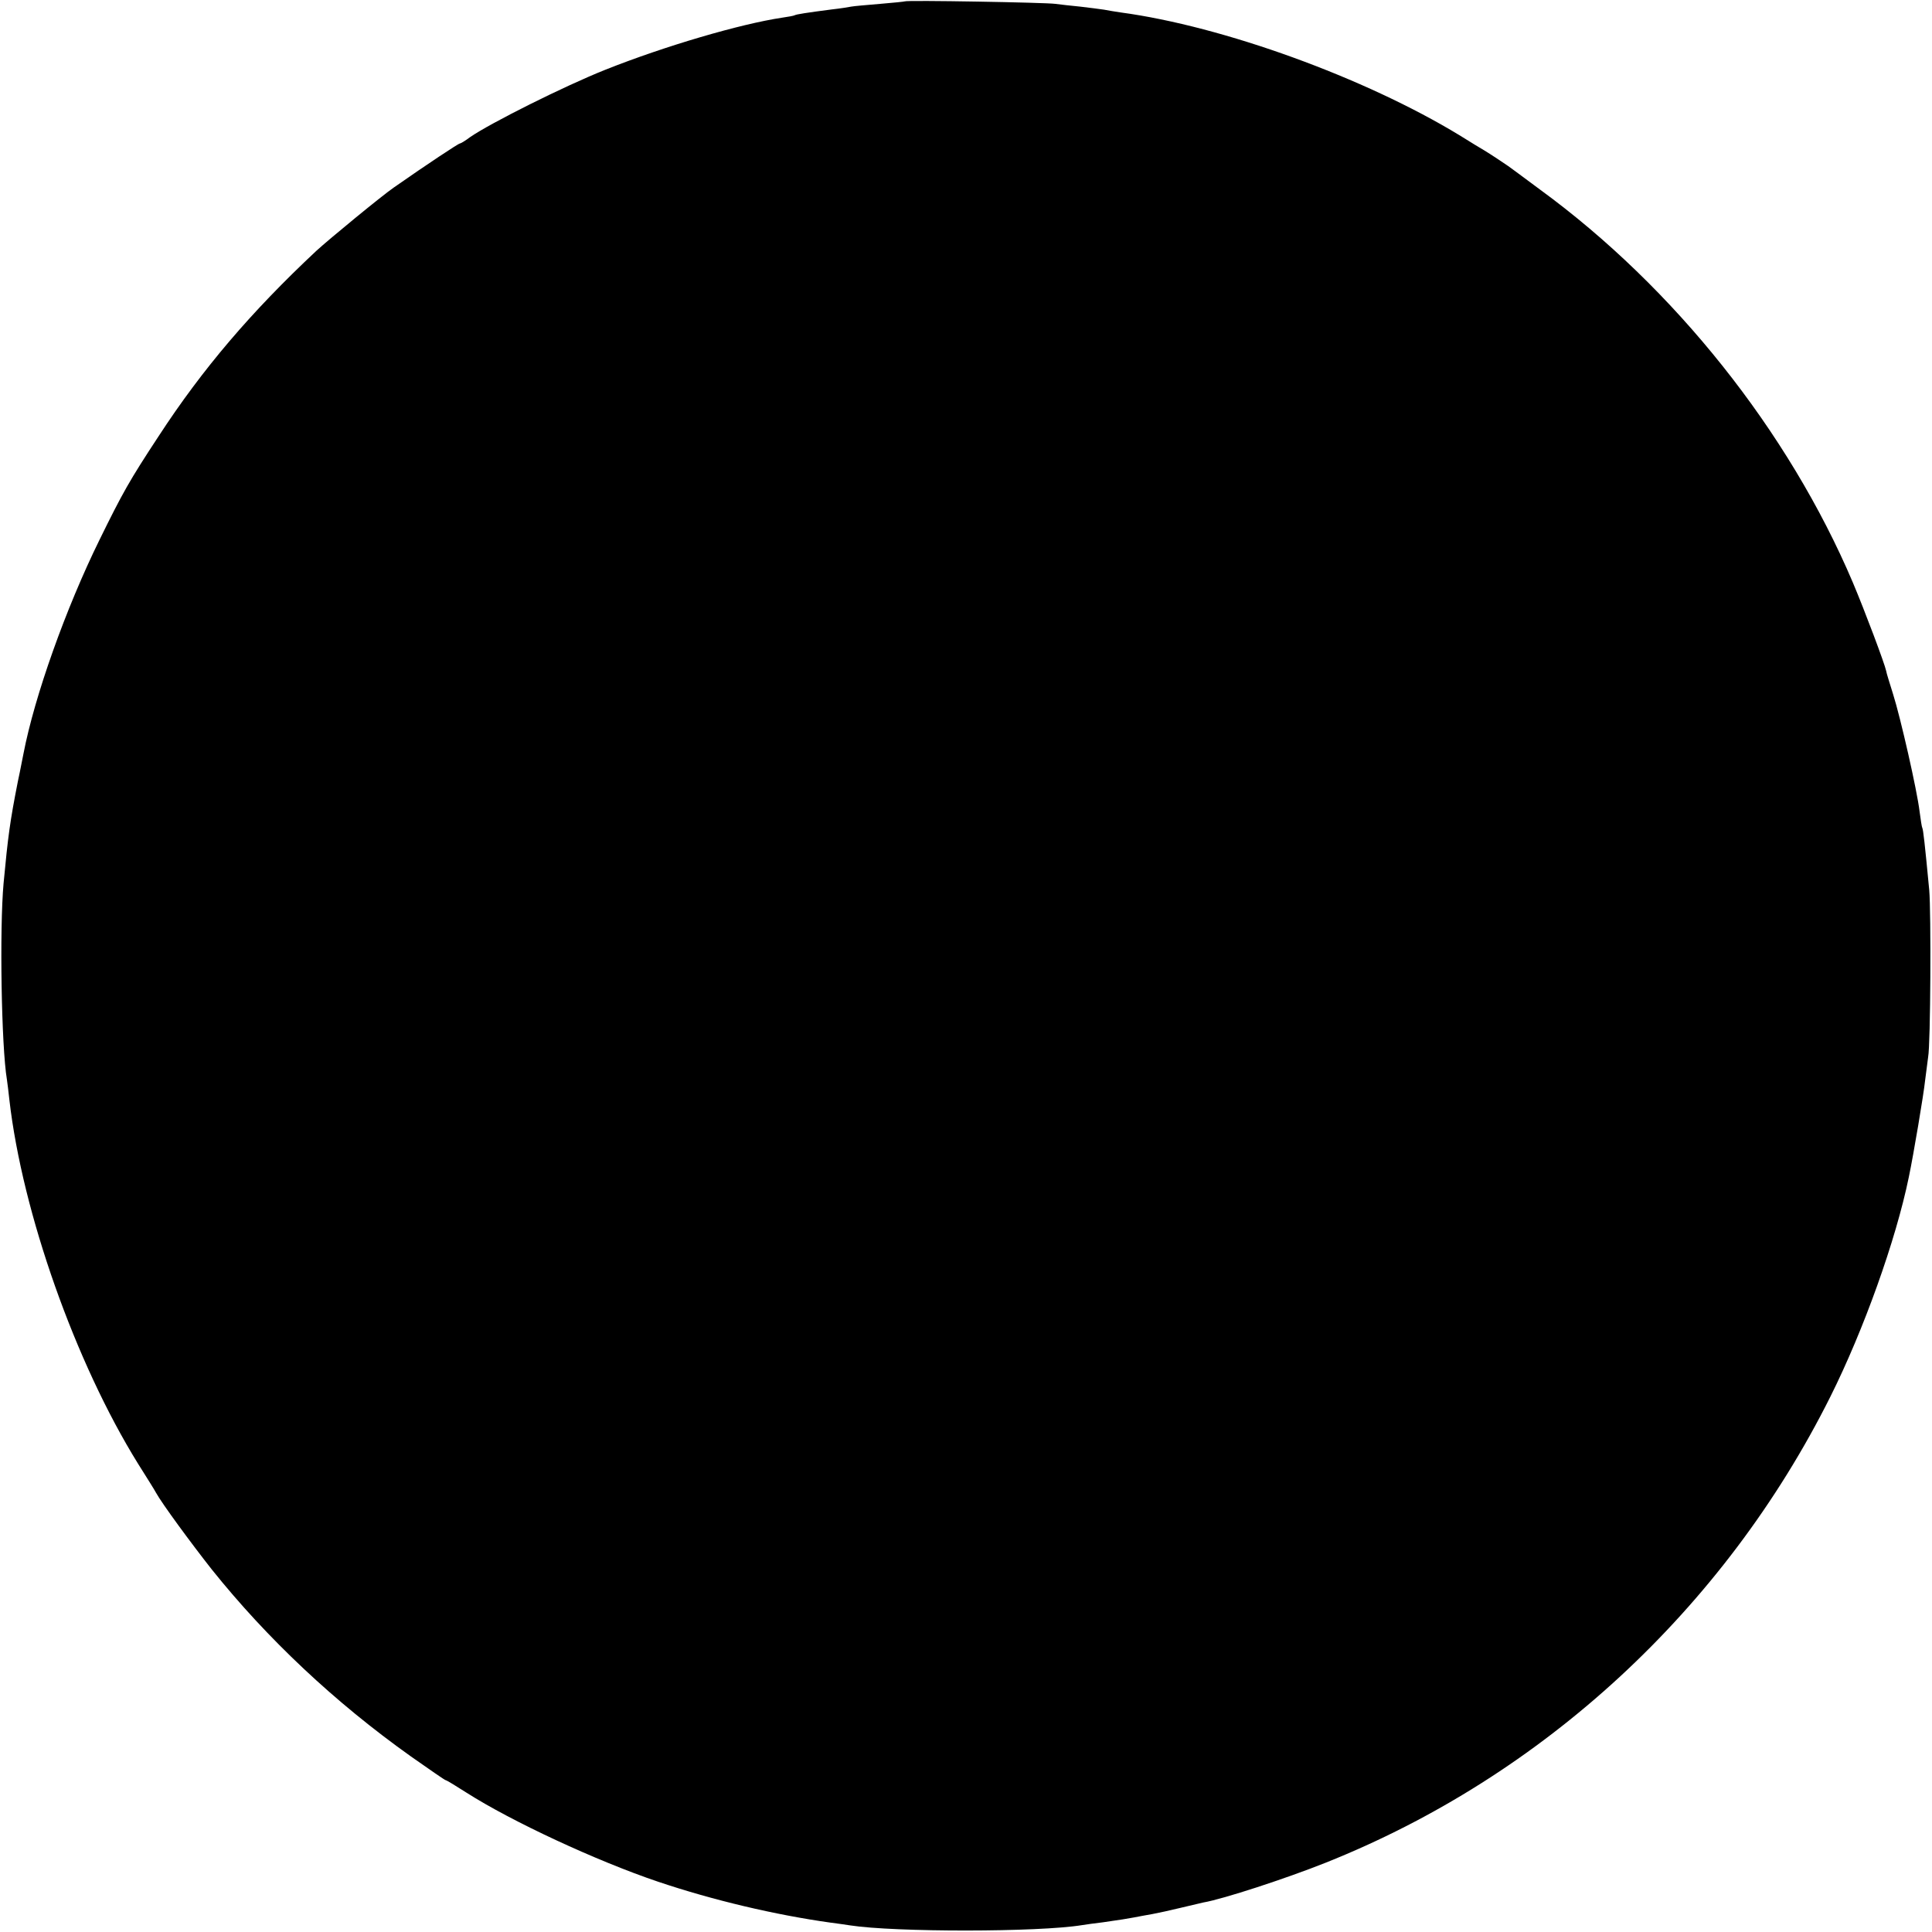 <?xml version="1.0" standalone="no"?>
<!DOCTYPE svg PUBLIC "-//W3C//DTD SVG 20010904//EN"
 "http://www.w3.org/TR/2001/REC-SVG-20010904/DTD/svg10.dtd">
<svg version="1.0" xmlns="http://www.w3.org/2000/svg"
 width="700pt" height="700pt" viewBox="0 0 700 700"
 preserveAspectRatio="xMidYMid meet">
<g transform="translate(0,700) scale(0.1,-0.1)"
fill="#000000" stroke="none">
<path d="M3278 6995 c-1 -1 -42 -5 -89 -9 -47 -4 -95 -8 -105 -10 -10 -2 -41
-7 -69 -10 -93 -12 -130 -18 -135 -21 -3 -2 -24 -6 -46 -9 -153 -23 -425 -103
-639 -188 -151 -60 -420 -195 -492 -245 -17 -13 -34 -23 -37 -23 -5 0 -117
-74 -240 -160 -42 -29 -232 -185 -280 -229 -235 -220 -412 -427 -571 -671
-106 -161 -131 -206 -214 -375 -123 -250 -236 -568 -276 -776 -3 -13 -11 -58
-20 -99 -29 -147 -36 -200 -52 -370 -15 -165 -8 -592 12 -711 2 -13 6 -46 9
-74 47 -409 239 -952 466 -1318 30 -48 60 -95 65 -105 22 -40 128 -184 202
-278 201 -251 445 -481 722 -678 67 -47 123 -86 126 -86 3 0 36 -20 75 -45
163 -104 470 -247 695 -323 199 -67 424 -120 624 -148 25 -3 57 -8 71 -10 162
-25 683 -25 841 1 13 2 47 7 74 10 71 10 87 13 115 18 14 3 43 8 65 12 22 4
67 14 100 22 33 8 71 17 85 20 71 12 300 87 443 144 788 314 1444 919 1829
1689 120 240 237 566 284 795 17 81 54 301 59 350 4 33 9 71 11 85 9 47 11
525 4 605 -16 169 -22 220 -25 225 -2 3 -6 30 -10 60 -9 76 -69 340 -96 425
-12 39 -24 76 -25 84 -5 25 -77 217 -121 321 -233 548 -647 1068 -1133 1423
-58 43 -109 81 -115 85 -14 10 -67 45 -87 57 -9 5 -50 30 -90 55 -342 208
-856 395 -1228 445 -19 3 -46 7 -60 10 -13 2 -52 7 -86 11 -33 3 -74 8 -90 10
-33 5 -540 14 -546 9z"/>
</g>
</svg>
